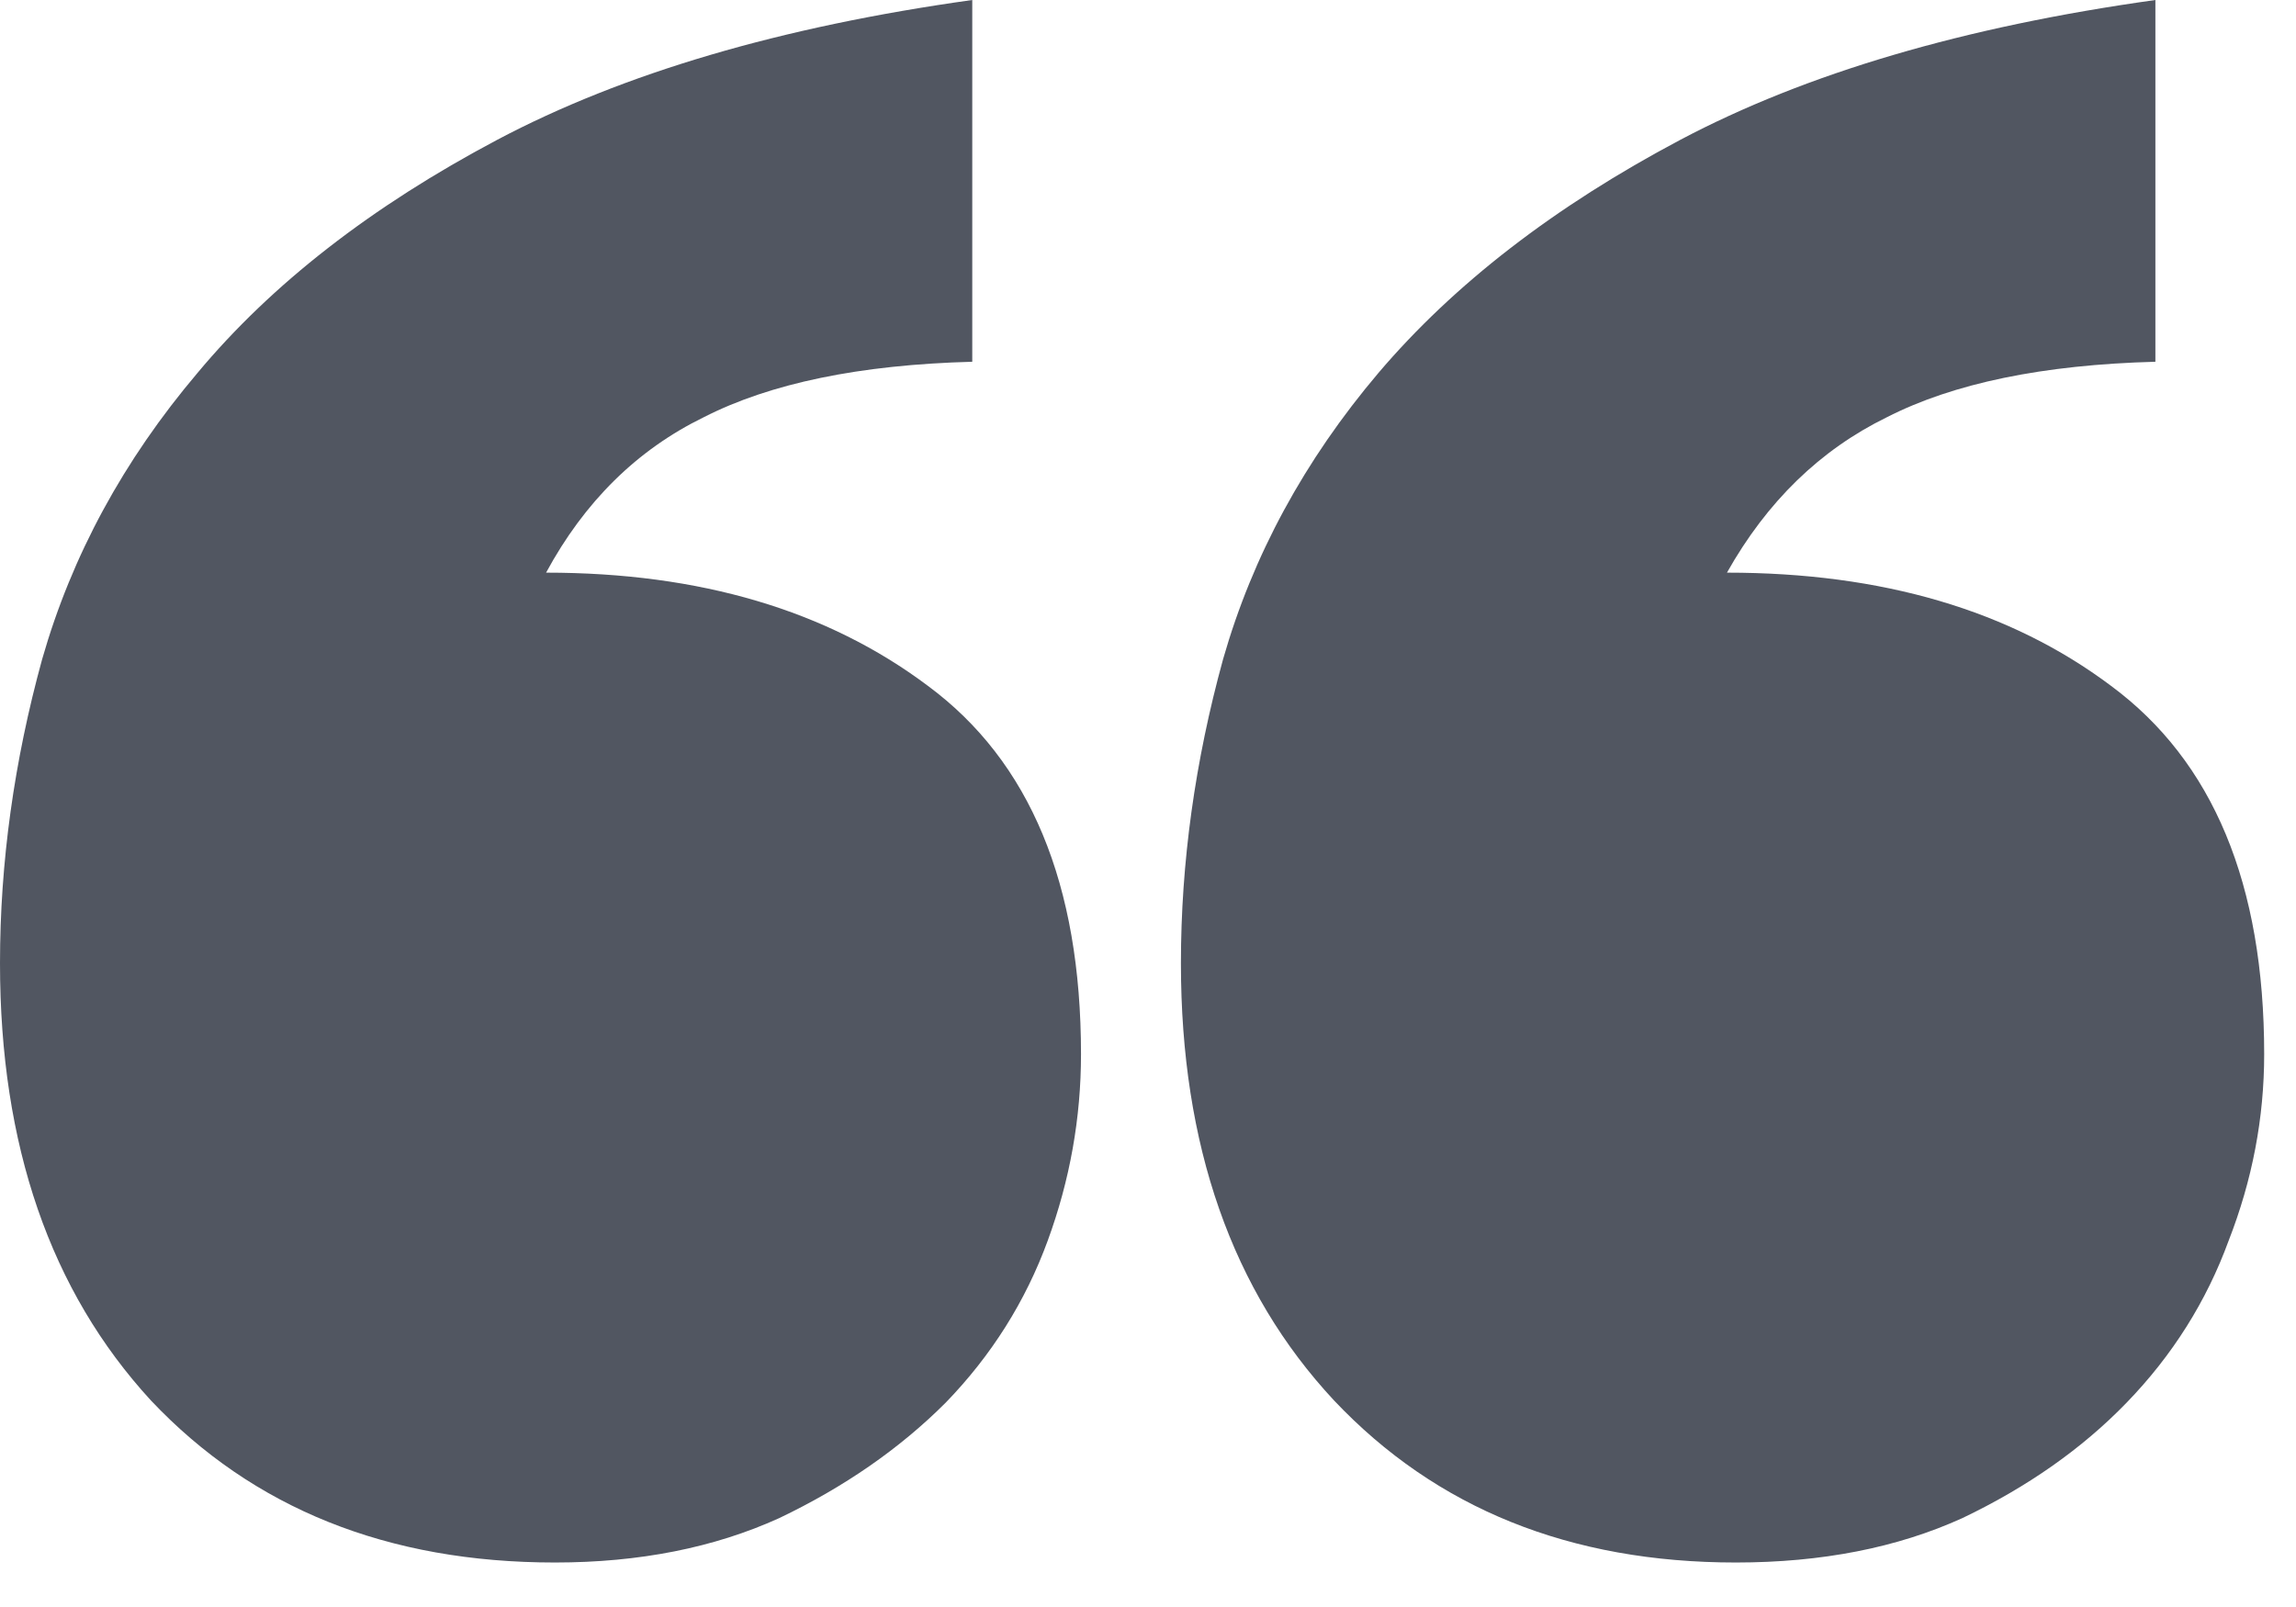 <svg width="50" height="35" viewBox="0 0 50 35" fill="none" xmlns="http://www.w3.org/2000/svg">
<path d="M21.173 7.879C18.724 7.944 16.774 8.347 15.324 9.088C13.873 9.797 12.729 10.925 11.892 12.472C15.243 12.472 18.015 13.293 20.206 14.937C22.43 16.581 23.541 19.255 23.541 22.961C23.541 24.347 23.3 25.701 22.816 27.022C22.333 28.343 21.592 29.52 20.593 30.551C19.594 31.55 18.385 32.388 16.967 33.065C15.549 33.709 13.922 34.031 12.085 34.031C8.443 34.031 5.511 32.855 3.287 30.502C1.096 28.118 0 24.943 0 20.98C0 18.788 0.306 16.581 0.918 14.357C1.563 12.101 2.691 10.023 4.302 8.121C5.914 6.188 8.089 4.496 10.828 3.045C13.567 1.595 17.016 0.58 21.173 0V7.879ZM46.938 7.879C44.489 7.944 42.539 8.347 41.089 9.088C39.639 9.797 38.478 10.925 37.608 12.472C40.992 12.472 43.78 13.293 45.971 14.937C48.195 16.581 49.307 19.255 49.307 22.961C49.307 24.347 49.049 25.701 48.533 27.022C48.05 28.343 47.309 29.52 46.31 30.551C45.343 31.55 44.15 32.388 42.732 33.065C41.315 33.709 39.671 34.031 37.802 34.031C34.192 34.031 31.276 32.855 29.052 30.502C26.829 28.118 25.717 24.943 25.717 20.98C25.717 18.788 26.023 16.581 26.635 14.357C27.28 12.101 28.408 10.023 30.019 8.121C31.663 6.188 33.854 4.496 36.593 3.045C39.333 1.595 42.781 0.58 46.938 0V7.879Z" fill="#515661"/>
</svg>
